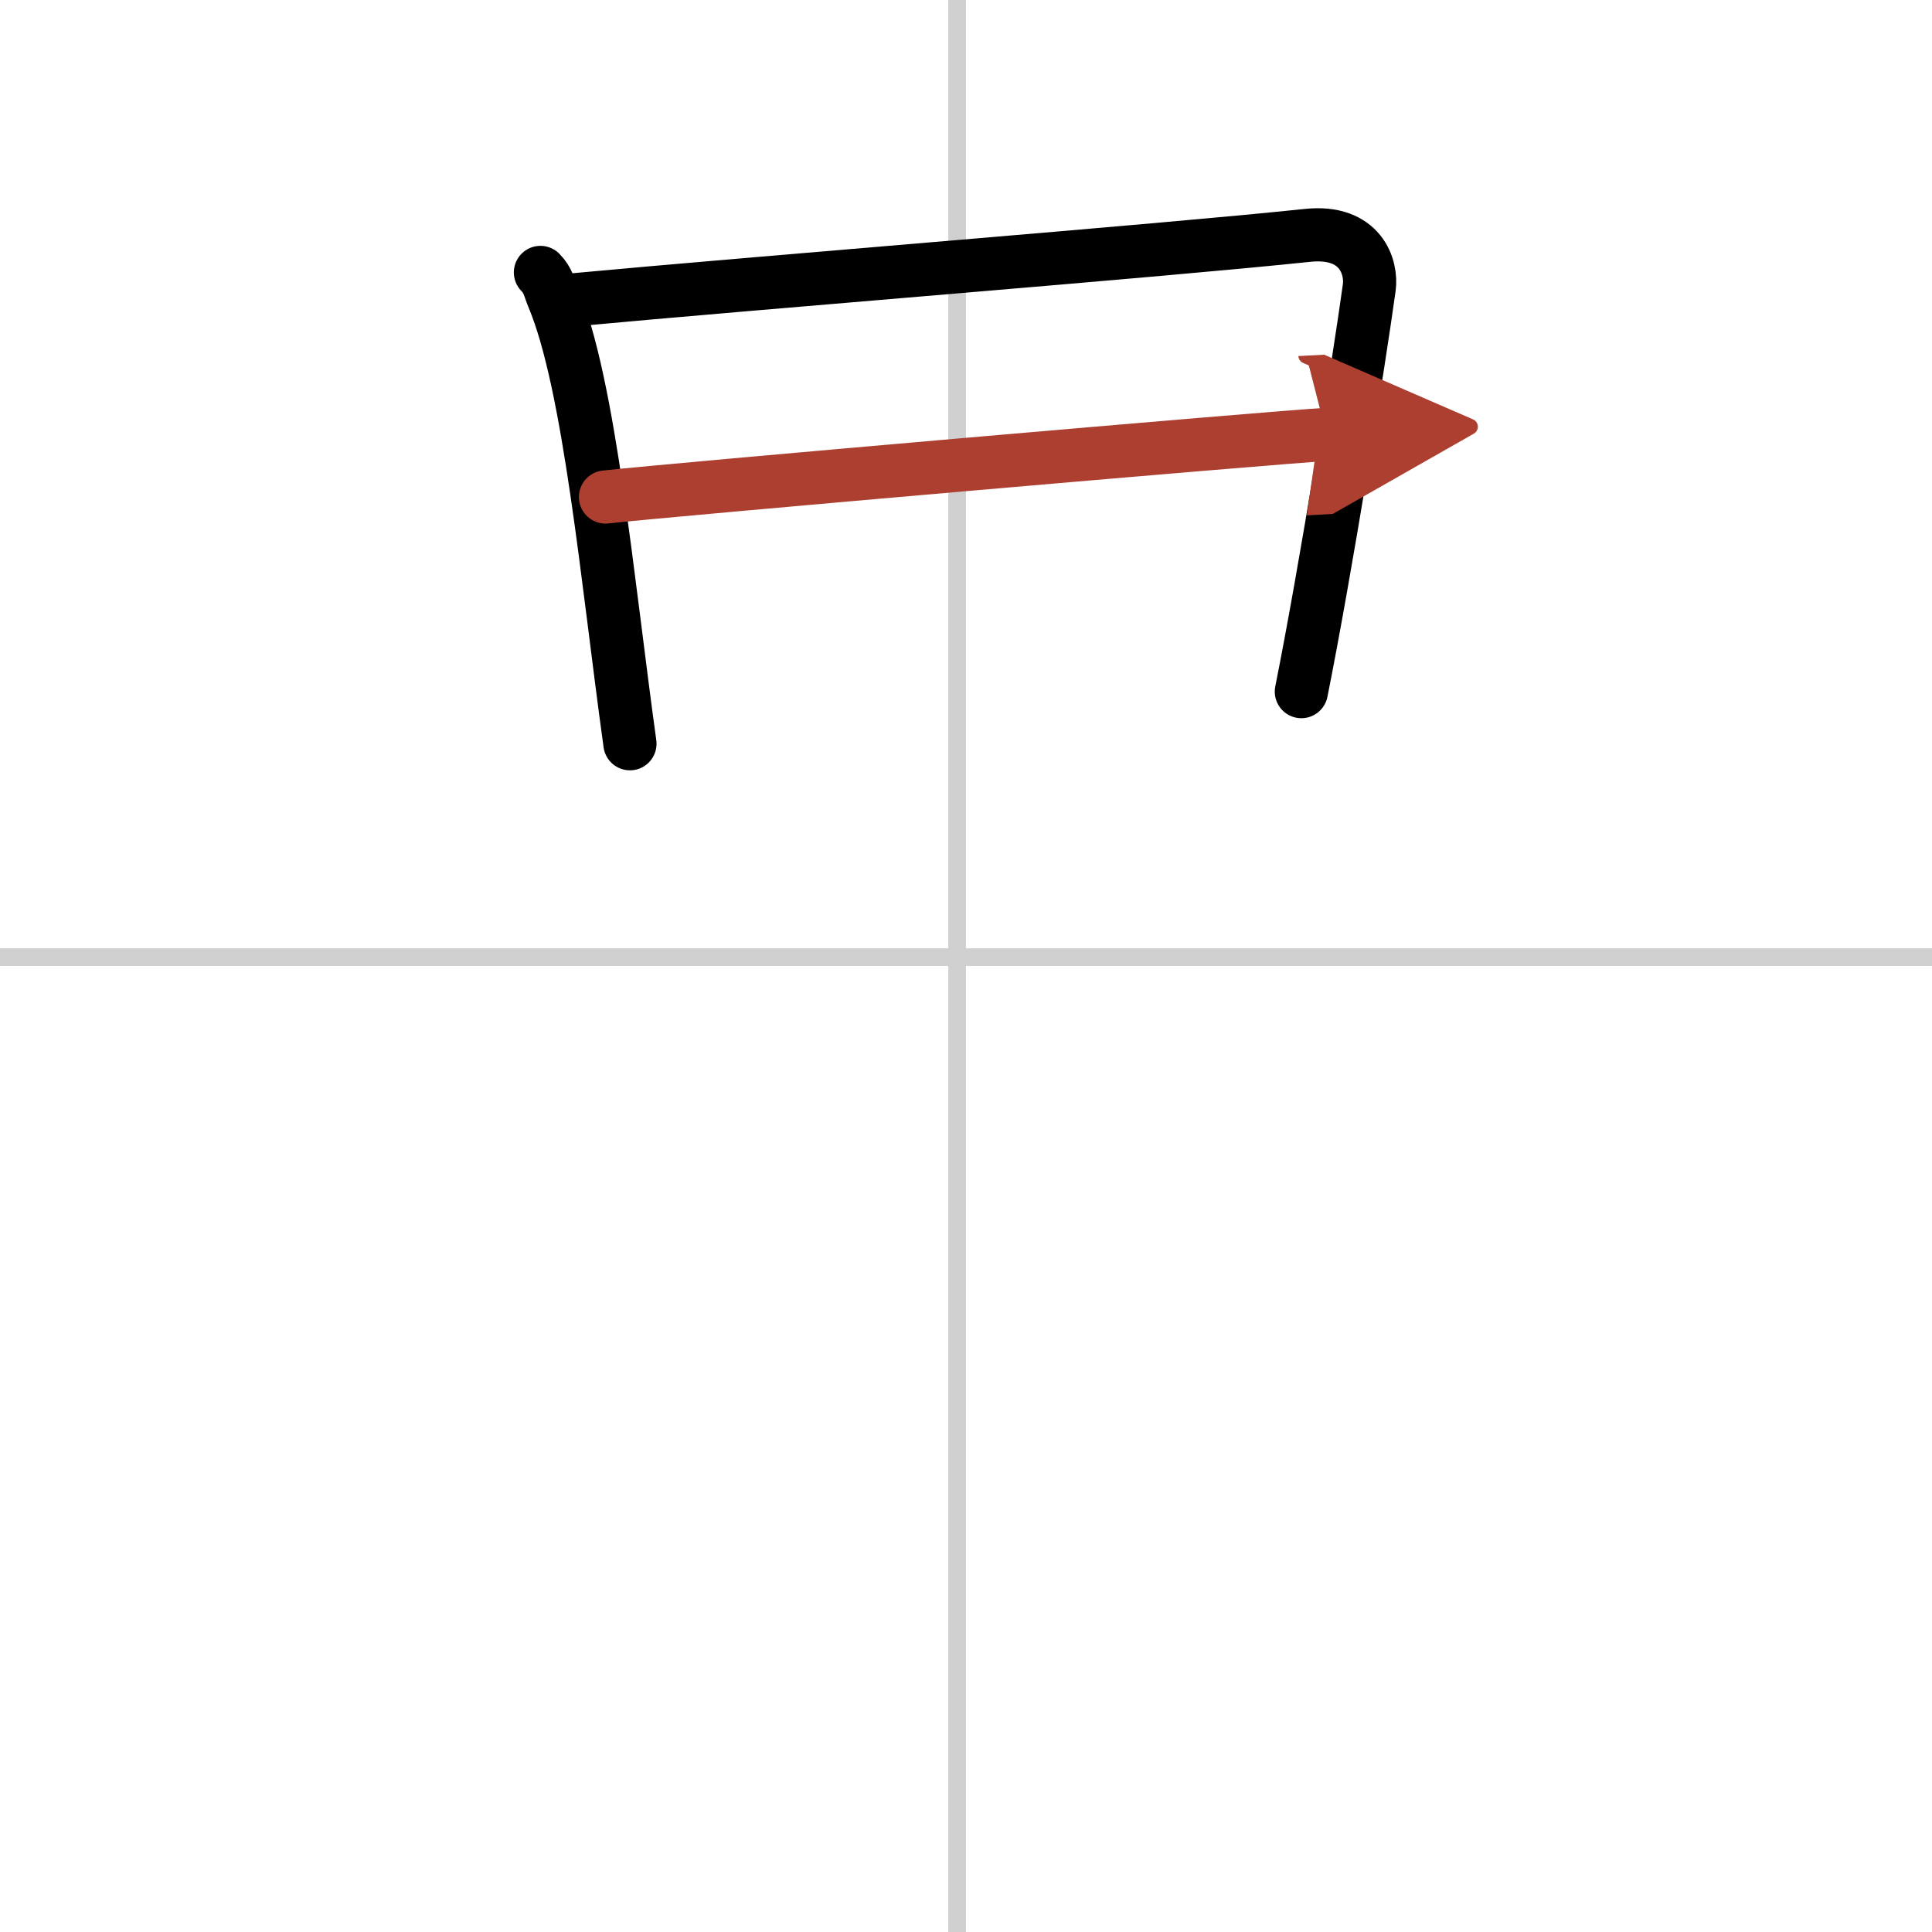 <svg width="400" height="400" viewBox="0 0 109 109" xmlns="http://www.w3.org/2000/svg"><defs><marker id="a" markerWidth="4" orient="auto" refX="1" refY="5" viewBox="0 0 10 10"><polyline points="0 0 10 5 0 10 1 5" fill="#ad3f31" stroke="#ad3f31"/></marker></defs><g fill="none" stroke="#000" stroke-linecap="round" stroke-linejoin="round" stroke-width="3"><rect width="100%" height="100%" fill="#fff" stroke="#fff"/><line x1="54" x2="54" y2="109" stroke="#d0d0d0" stroke-width="1"/><line x2="109" y1="54" y2="54" stroke="#d0d0d0" stroke-width="1"/><path d="m30.49 15.37c0.46 0.48 0.47 0.81 0.72 1.41 2.07 4.95 3.05 15.95 4.33 25.18"/><path d="m32.1 16.94c11.05-1.03 33.42-2.79 41.66-3.66 3.03-0.32 3.65 1.82 3.49 2.95-0.57 4.13-2.45 15.89-3.83 22.79"/><path d="m34.16 28.04c3.6-0.4 37.71-3.37 40.68-3.53" marker-end="url(#a)" stroke="#ad3f31"/></g></svg>
